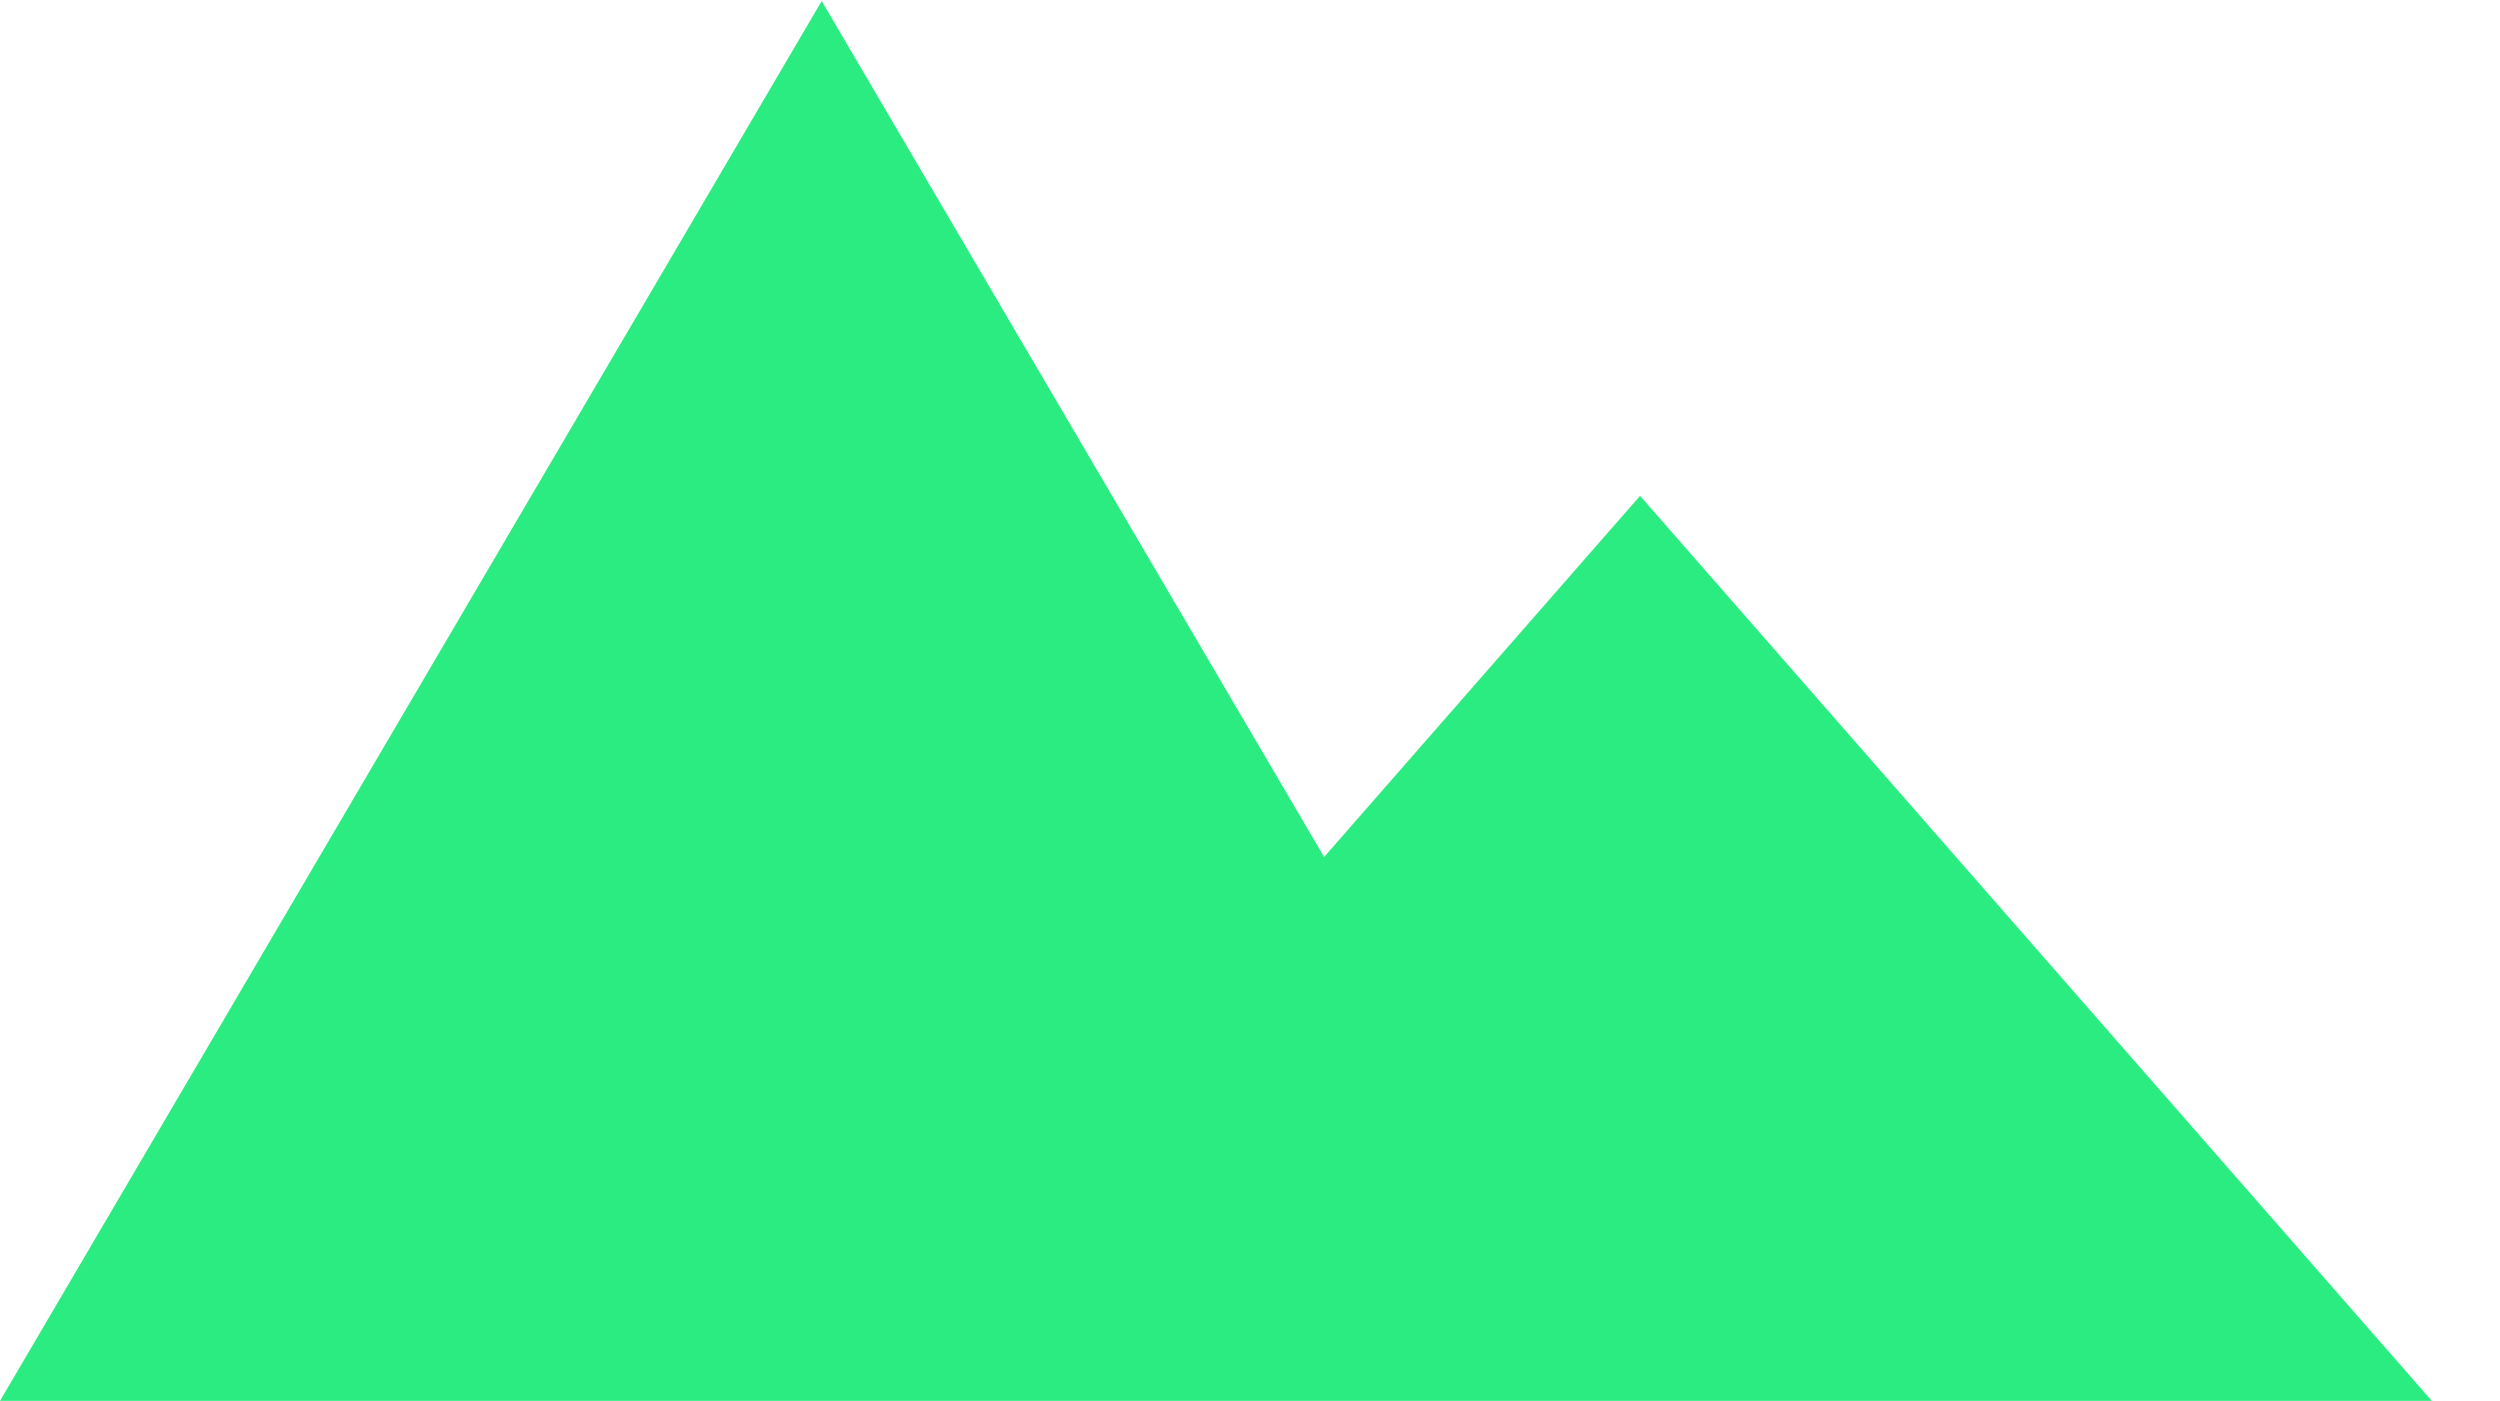 <?xml version="1.0" encoding="UTF-8" standalone="no"?>
<svg
   xmlns:dc="http://purl.org/dc/elements/1.1/"
   xmlns:cc="http://creativecommons.org/ns#"
   xmlns:rdf="http://www.w3.org/1999/02/22-rdf-syntax-ns#"
   xmlns:svg="http://www.w3.org/2000/svg"
   xmlns="http://www.w3.org/2000/svg"
   xmlns:sodipodi="http://sodipodi.sourceforge.net/DTD/sodipodi-0.dtd"
   xmlns:inkscape="http://www.inkscape.org/namespaces/inkscape"
   version="1.1"
   viewBox="0.0 0.0 306.501 171.751"
   fill="none"
   stroke="none"
   stroke-linecap="square"
   stroke-miterlimit="10"
   id="svg895"
   sodipodi:docname="fit2xplor-bg.svg"
   inkscape:version="0.92.3 (unknown)">
  <defs
     id="defs899" />
  <sodipodi:namedview
     pagecolor="#ffffff"
     bordercolor="#666666"
     borderopacity="1"
     objecttolerance="10"
     gridtolerance="10"
     guidetolerance="10"
     inkscape:pageopacity="0"
     inkscape:pageshadow="2"
     inkscape:window-width="1920"
     inkscape:window-height="1176"
     id="namedview897"
     showgrid="false"
     inkscape:zoom="4.4991651"
     inkscape:cx="153.25066"
     inkscape:cy="85.875328"
     inkscape:window-x="0"
     inkscape:window-y="24"
     inkscape:window-maximized="1"
     inkscape:current-layer="g893" />
  <clipPath
     id="p.0">
    <path
       d="m0 0l306.501 0l0 171.751l-306.501 0l0 -171.751z"
       clip-rule="nonzero"
       id="path878" />
  </clipPath>
  <g
     clip-path="url(#p.0)"
     id="g893">
    <path
       fill="#000000"
       fill-opacity="0.0"
       d="m0 0l306.501 0l0 171.751l-306.501 0z"
       fill-rule="evenodd"
       id="path881" />
    <path
       style="fill:#2aec81;fill-rule:evenodd;stroke-width:0.982"
       d="M 100.74 0.129 L 0 171.75 L 104 171.75 L 201.48 171.75 L 298.146 171.75 L 201.072 60.789 L 162.338 105.066 L 100.74 0.129 z "
       id="path883" />
    <path
       fill="#000000"
       fill-opacity="0.0"
       d="m42.643 76.808l244.346 0l0 100.756l-244.346 0z"
       fill-rule="evenodd"
       id="path887" />
  </g>
</svg>
